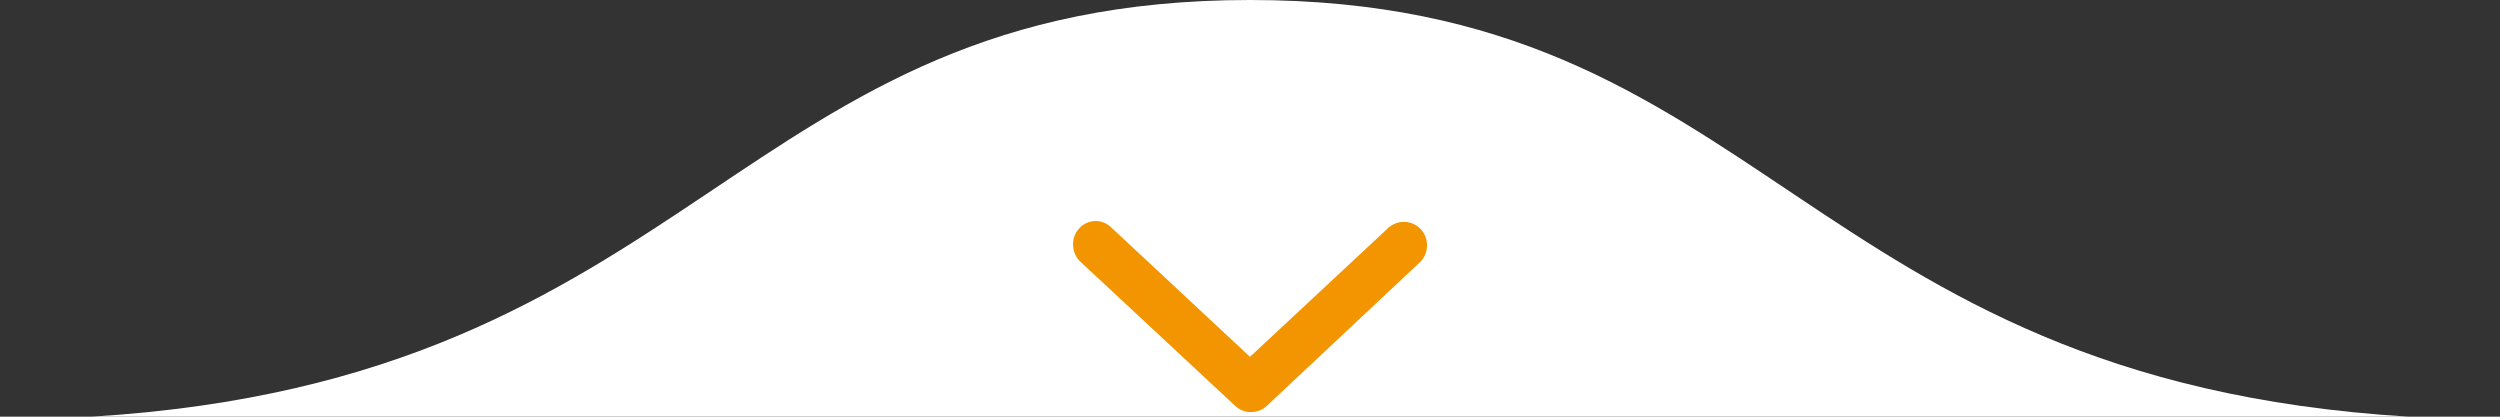 <svg id="Layer_1" data-name="Layer 1" xmlns="http://www.w3.org/2000/svg" width="150" height="25" viewBox="0 0 150 25">
  <rect x="0" y="0" width="150" height="25" fill="#333333" stroke="none"/>
  <path d="M144.5,25C107.89,22.77,106,0,75,0S42.11,22.77,5.5,25Z" fill="#fff"/>
  <path d="M66.71,13.68,75,21.41l8.29-7.73a1.39,1.39,0,0,1,2.33,1.06h0a1.39,1.39,0,0,1-.43,1L76,24.36a1.39,1.39,0,0,1-1.88,0l-9.3-8.66a1.39,1.39,0,0,1-.43-1,1.33,1.33,0,0,1,.37-1,1.16,1.16,0,0,1,.44-.32,1.32,1.32,0,0,1,.52-.12A1.38,1.38,0,0,1,66.71,13.68Z" fill="#f39500"/>
</svg>
